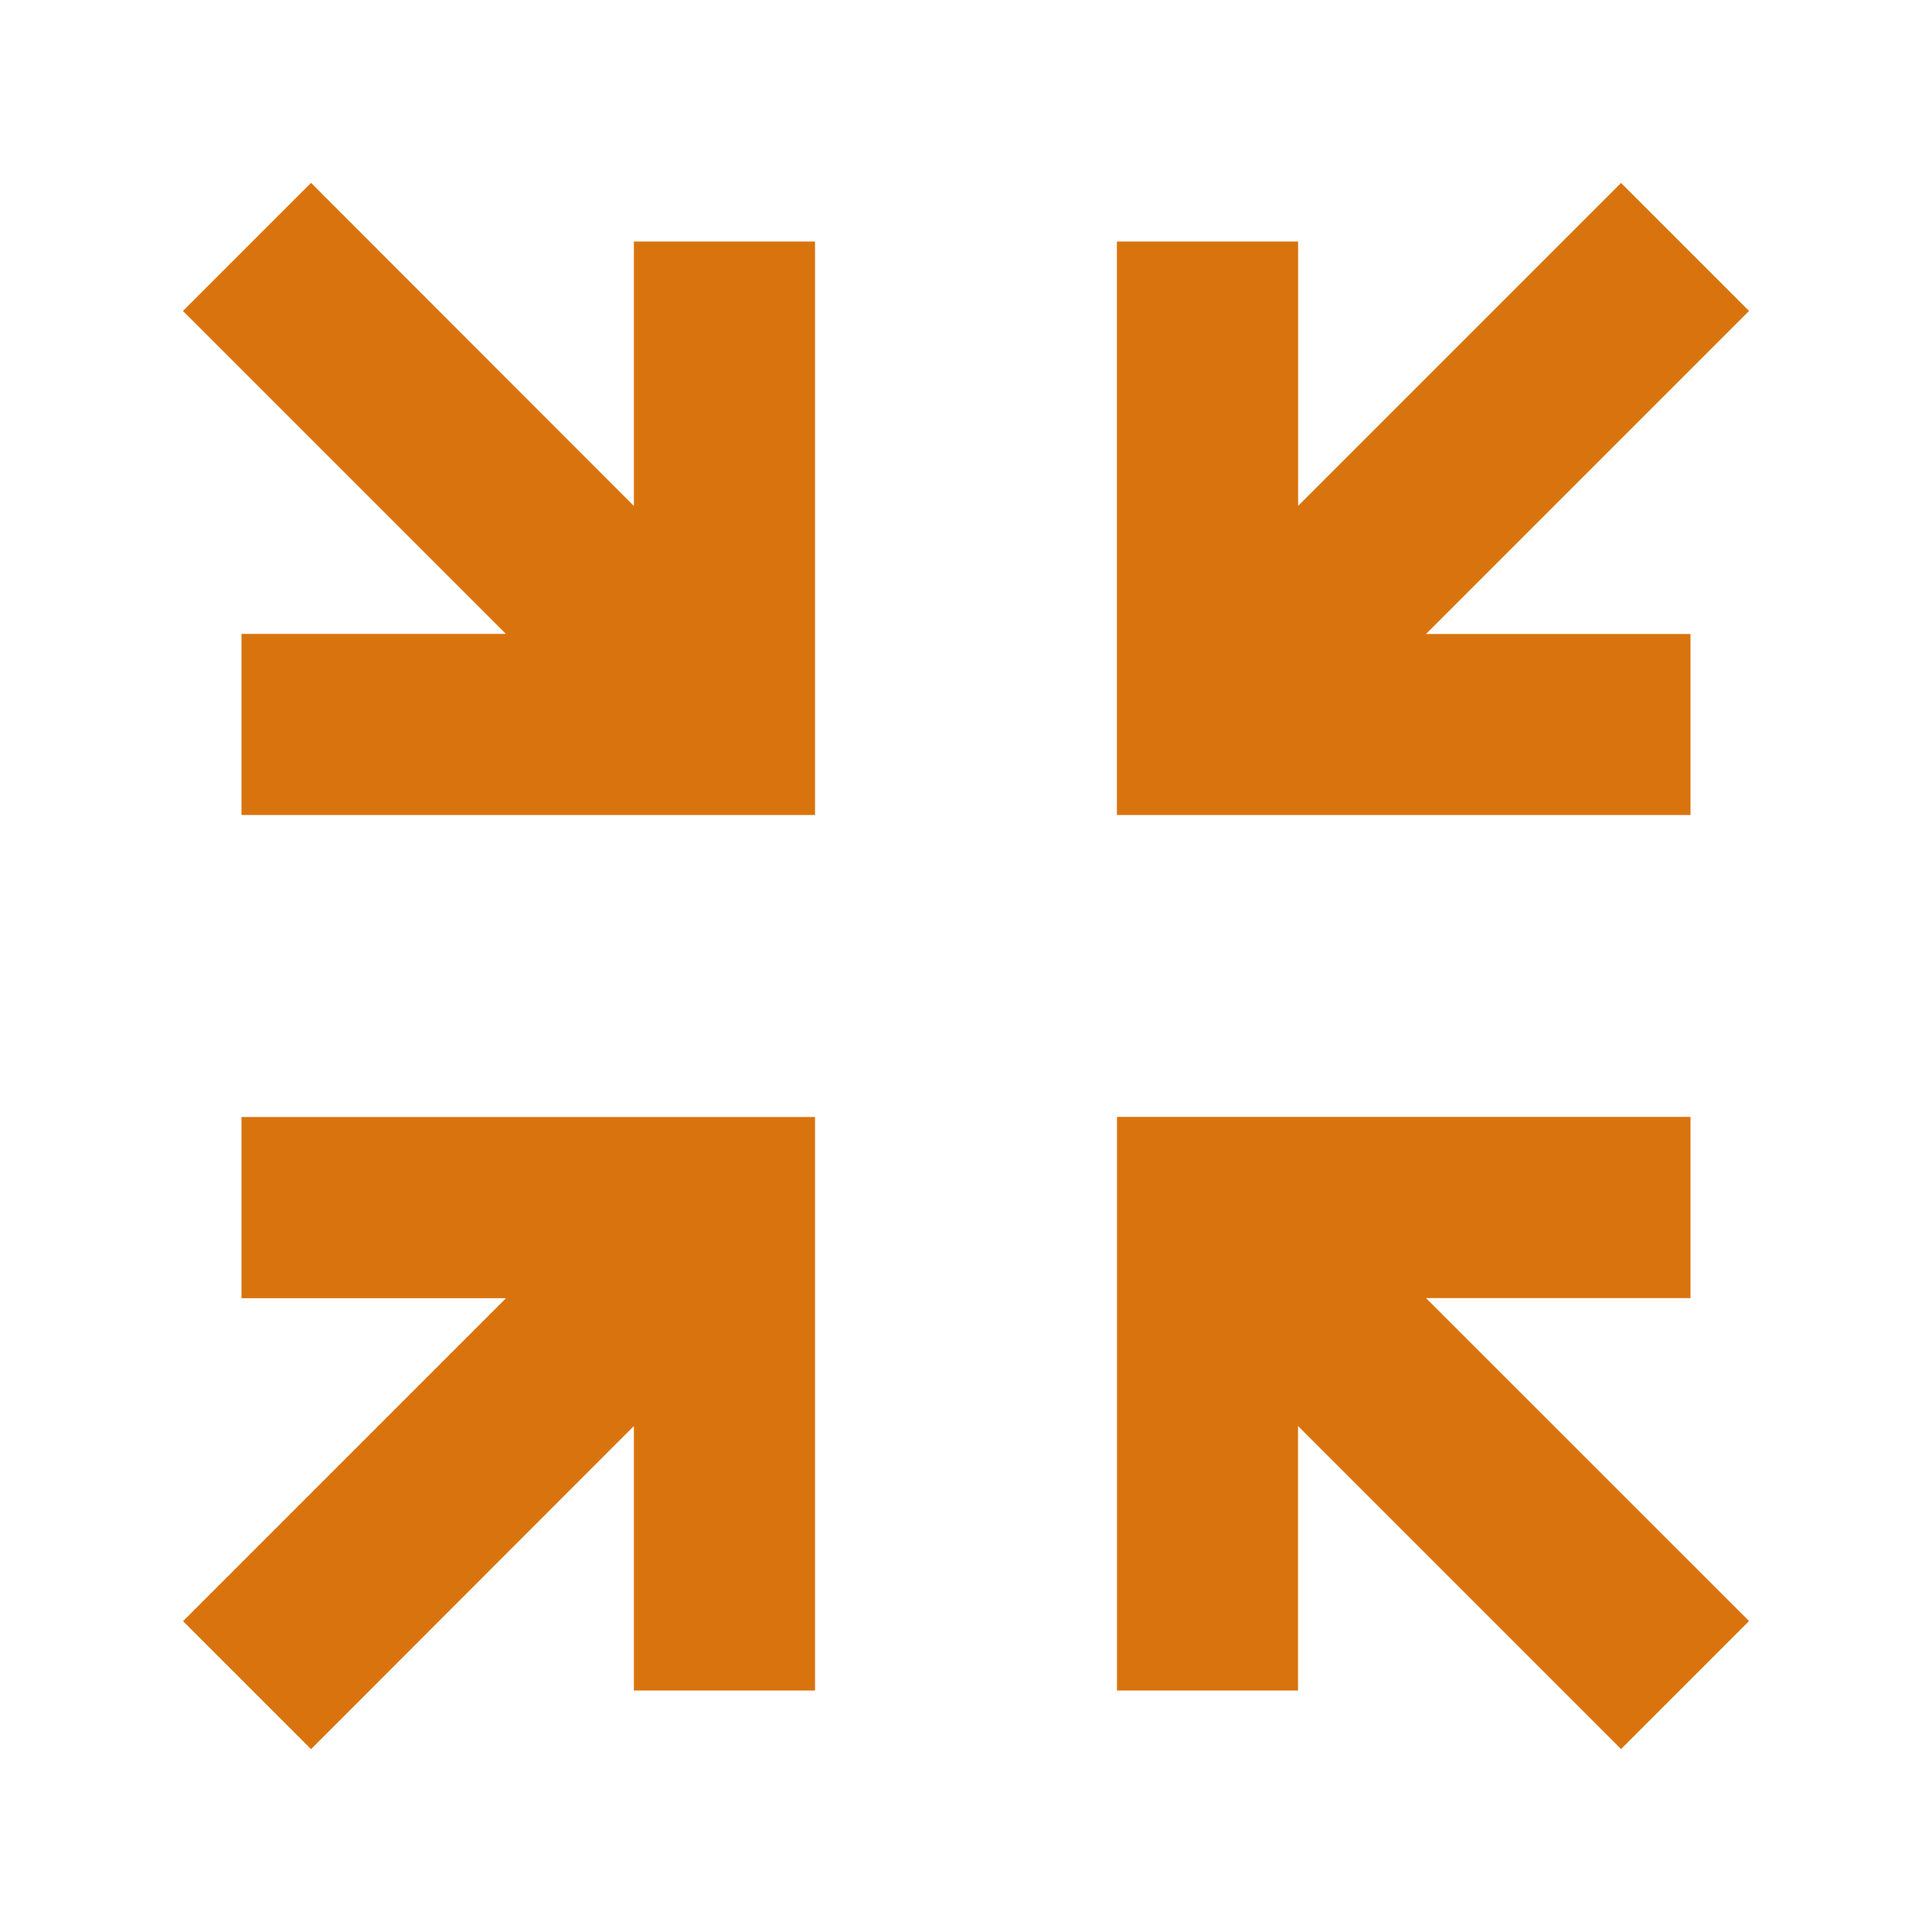 <svg xmlns="http://www.w3.org/2000/svg" viewBox="0 0 20 20" fill="#d9730d"><path d="M2.5 11.563h5.937V17.5H6.562v-2.738L3.22 18.107l-1.325-1.325 3.343-3.343H2.5zm15-5h-2.738l3.344-3.344-1.325-1.325-3.343 3.343V2.5h-1.876v5.937H17.5zm0 6.875v-1.876h-5.937V17.5h1.874v-2.738l3.344 3.344 1.325-1.325-3.344-3.343zm-10.938-8.2L3.22 1.893 1.894 3.219l3.343 3.343H2.5v1.875h5.937V2.5H6.562z" fill="#d9730d"></path></svg>